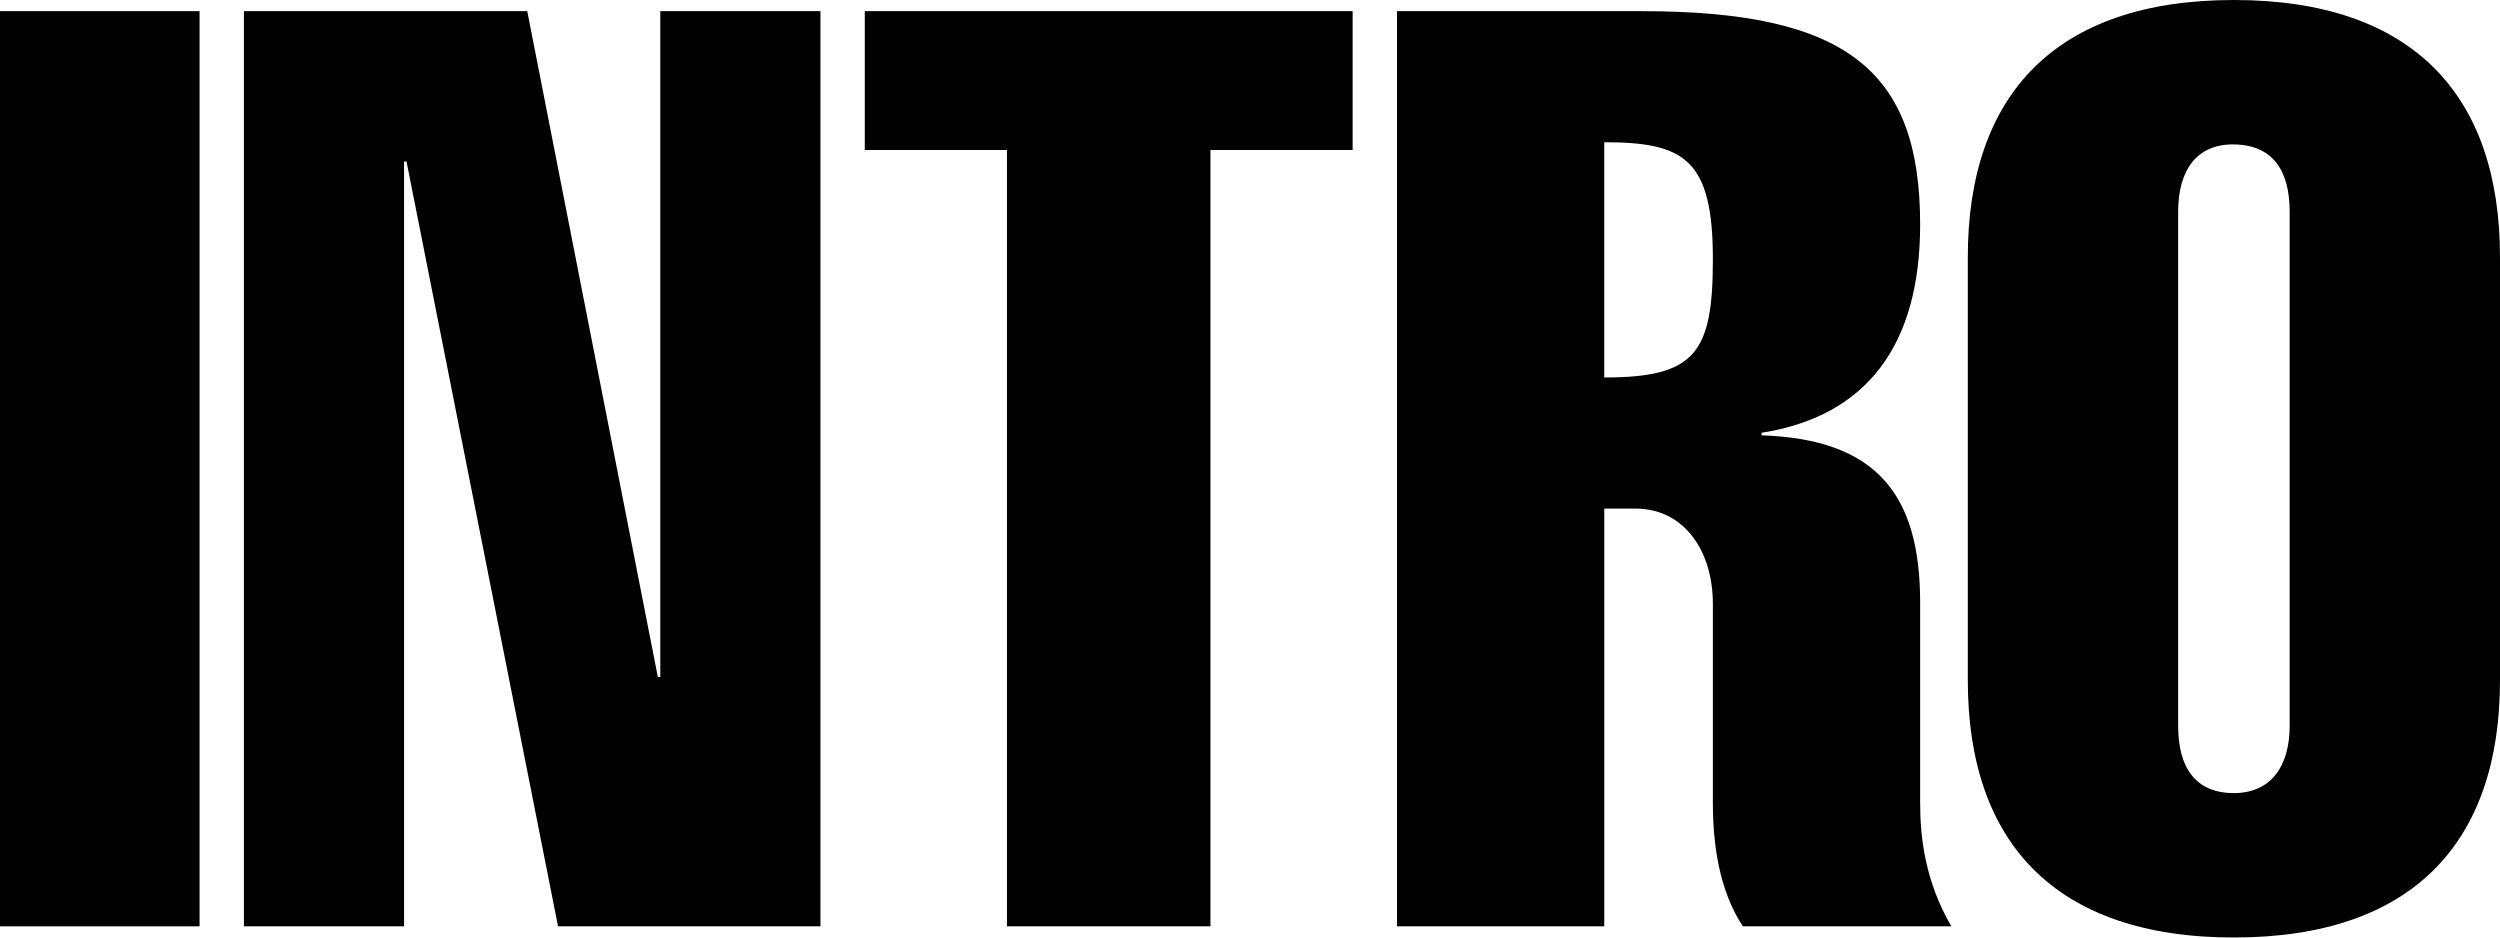 <?xml version="1.0" encoding="UTF-8"?><svg id="b" xmlns="http://www.w3.org/2000/svg" viewBox="0 0 224 84"><defs><style>.d{fill:#010101;stroke-width:0px;}</style></defs><g id="c"><path class="d" d="M17.881,1v82H0V1h17.881Z"/><path class="d" d="M47.242,1l11.7,59.656h.221V1h14.349v82h-23.511L36.425,14.474h-.221v68.526h-14.349V1h25.387Z"/><path class="d" d="M121.196,1v12.438h-12.74v69.562h-18.231V13.438h-12.74V1h43.71Z"/><path class="d" d="M147.097,1c18.347,0,24.948,5.298,24.948,19.118,0,10.711-4.7,17.161-14.208,18.657v.23c10.292.345,14.208,5.298,14.208,14.972v17.966c0,3.11.447,7.025,2.796,11.056h-18.683c-2.125-3.225-2.685-7.371-2.685-11.056v-17.852c0-4.721-2.573-8.521-6.935-8.521h-2.797v37.429h-18.571V1h21.927ZM143.741,33.822c8.167,0,9.732-2.188,9.732-10.596,0-8.982-2.573-10.48-9.732-10.48v21.075Z"/><path class="d" d="M224,60.958c0,14.53-7.834,23.042-23.842,23.042s-23.842-8.512-23.842-23.042V23.043c0-14.53,7.834-23.043,23.842-23.043s23.842,8.513,23.842,23.043v37.915ZM195.163,65.045c0,3.632,1.475,6.016,4.995,6.016,3.292,0,4.995-2.383,4.995-6.016V18.956c0-3.632-1.475-6.016-5.108-6.016-3.179,0-4.882,2.27-4.882,6.016v46.088Z"/></g></svg>